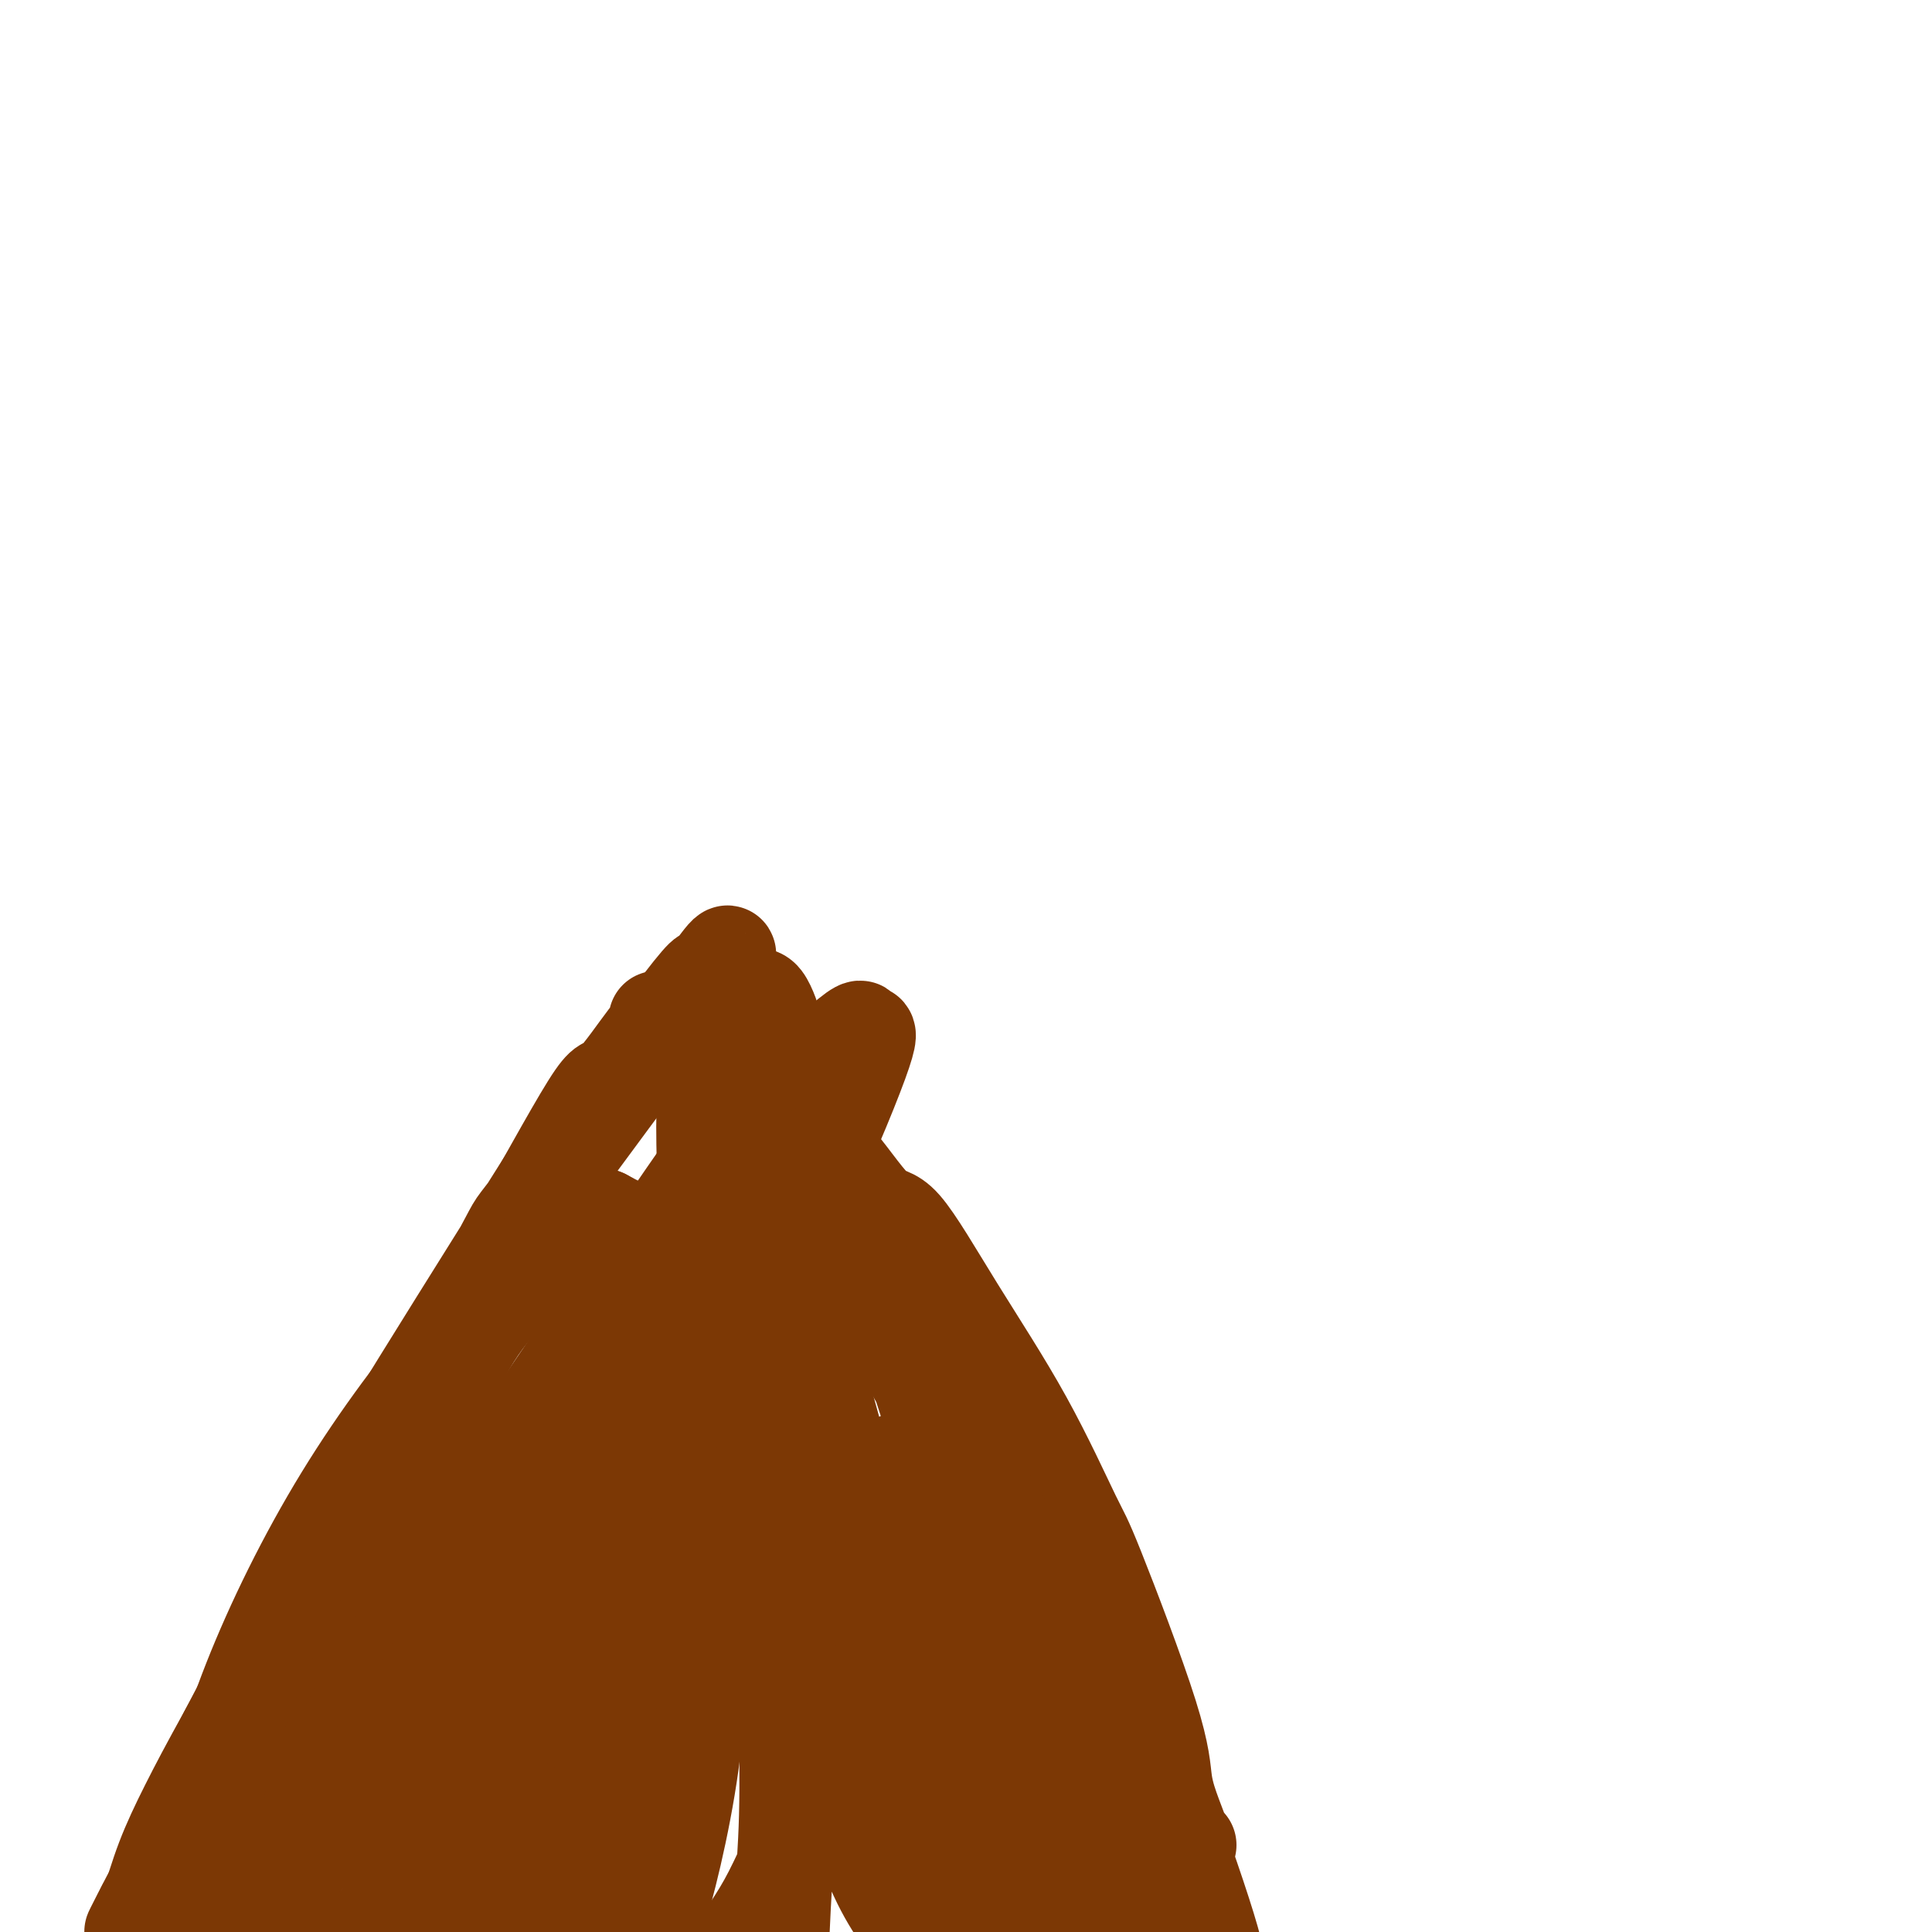 <svg viewBox='0 0 400 400' version='1.1' xmlns='http://www.w3.org/2000/svg' xmlns:xlink='http://www.w3.org/1999/xlink'><g fill='none' stroke='#7C3805' stroke-width='20' stroke-linecap='round' stroke-linejoin='round'><path d='M38,398c-0.218,-0.010 -0.436,-0.021 0,-2c0.436,-1.979 1.527,-5.927 2,-8c0.473,-2.073 0.329,-2.273 4,-10c3.671,-7.727 11.158,-22.983 16,-33c4.842,-10.017 7.039,-14.797 10,-19c2.961,-4.203 6.686,-7.830 10,-14c3.314,-6.170 6.215,-14.883 8,-19c1.785,-4.117 2.452,-3.638 4,-6c1.548,-2.362 3.975,-7.563 7,-12c3.025,-4.437 6.647,-8.108 8,-10c1.353,-1.892 0.436,-2.005 0,-2c-0.436,0.005 -0.391,0.128 -2,2c-1.609,1.872 -4.872,5.492 -6,7c-1.128,1.508 -0.121,0.902 -7,12c-6.879,11.098 -21.645,33.899 -28,44c-6.355,10.101 -4.298,7.501 -6,11c-1.702,3.499 -7.164,13.096 -11,20c-3.836,6.904 -6.047,11.115 -8,15c-1.953,3.885 -3.647,7.443 -5,11c-1.353,3.557 -2.364,7.111 -3,9c-0.636,1.889 -0.896,2.111 -1,2c-0.104,-0.111 -0.052,-0.556 0,-1'/><path d='M30,395c-5.193,10.180 -1.176,2.129 1,-2c2.176,-4.129 2.512,-4.336 4,-8c1.488,-3.664 4.128,-10.784 12,-26c7.872,-15.216 20.975,-38.529 26,-48c5.025,-9.471 1.971,-5.099 8,-15c6.029,-9.901 21.141,-34.073 28,-45c6.859,-10.927 5.466,-8.607 8,-12c2.534,-3.393 8.995,-12.499 15,-20c6.005,-7.501 11.553,-13.397 14,-16c2.447,-2.603 1.793,-1.912 2,-2c0.207,-0.088 1.273,-0.956 2,-2c0.727,-1.044 1.113,-2.266 0,-1c-1.113,1.266 -3.724,5.020 -4,5c-0.276,-0.020 1.783,-3.813 -5,5c-6.783,8.813 -22.408,30.233 -29,39c-6.592,8.767 -4.153,4.883 -8,12c-3.847,7.117 -13.981,25.237 -20,37c-6.019,11.763 -7.922,17.169 -11,24c-3.078,6.831 -7.332,15.087 -11,23c-3.668,7.913 -6.752,15.481 -8,19c-1.248,3.519 -0.660,2.987 -2,7c-1.340,4.013 -4.608,12.570 -6,16c-1.392,3.430 -0.910,1.733 -1,3c-0.090,1.267 -0.753,5.500 -1,7c-0.247,1.500 -0.076,0.268 0,0c0.076,-0.268 0.059,0.428 0,1c-0.059,0.572 -0.160,1.021 0,1c0.160,-0.021 0.580,-0.510 1,-1'/><path d='M45,396c-0.995,4.062 1.019,-2.784 2,-6c0.981,-3.216 0.929,-2.801 2,-6c1.071,-3.199 3.267,-10.013 6,-18c2.733,-7.987 6.005,-17.146 9,-25c2.995,-7.854 5.714,-14.403 8,-20c2.286,-5.597 4.141,-10.244 8,-18c3.859,-7.756 9.724,-18.622 14,-26c4.276,-7.378 6.964,-11.269 12,-20c5.036,-8.731 12.421,-22.304 16,-28c3.579,-5.696 3.351,-3.516 5,-5c1.649,-1.484 5.174,-6.632 7,-9c1.826,-2.368 1.953,-1.954 2,-2c0.047,-0.046 0.013,-0.551 0,-1c-0.013,-0.449 -0.004,-0.843 0,-1c0.004,-0.157 0.002,-0.079 0,0'/><path d='M246,382c-0.255,-0.016 -0.509,-0.033 -1,-1c-0.491,-0.967 -1.218,-2.886 -2,-5c-0.782,-2.114 -1.619,-4.423 -2,-7c-0.381,-2.577 -0.305,-5.421 -3,-14c-2.695,-8.579 -8.160,-22.893 -11,-30c-2.840,-7.107 -3.056,-7.009 -5,-11c-1.944,-3.991 -5.616,-12.072 -10,-20c-4.384,-7.928 -9.482,-15.703 -14,-23c-4.518,-7.297 -8.458,-14.115 -11,-17c-2.542,-2.885 -3.685,-1.837 -6,-4c-2.315,-2.163 -5.802,-7.539 -9,-11c-3.198,-3.461 -6.108,-5.009 -10,-8c-3.892,-2.991 -8.766,-7.427 -11,-9c-2.234,-1.573 -1.826,-0.284 -2,0c-0.174,0.284 -0.929,-0.439 -1,-1c-0.071,-0.561 0.543,-0.962 2,0c1.457,0.962 3.758,3.285 5,5c1.242,1.715 1.426,2.823 4,6c2.574,3.177 7.540,8.425 16,23c8.460,14.575 20.414,38.477 25,48c4.586,9.523 1.802,4.668 7,15c5.198,10.332 18.376,35.851 24,47c5.624,11.149 3.693,7.926 5,11c1.307,3.074 5.852,12.443 9,19c3.148,6.557 4.899,10.302 6,13c1.101,2.698 1.550,4.349 2,6'/><path d='M253,414c12.282,24.980 3.986,7.930 1,2c-2.986,-5.930 -0.662,-0.740 0,0c0.662,0.740 -0.337,-2.972 -1,-5c-0.663,-2.028 -0.988,-2.374 -1,-3c-0.012,-0.626 0.291,-1.533 -2,-9c-2.291,-7.467 -7.175,-21.493 -10,-28c-2.825,-6.507 -3.591,-5.496 -7,-11c-3.409,-5.504 -9.461,-17.522 -16,-29c-6.539,-11.478 -13.565,-22.415 -17,-28c-3.435,-5.585 -3.278,-5.816 -5,-9c-1.722,-3.184 -5.323,-9.321 -9,-16c-3.677,-6.679 -7.429,-13.902 -9,-17c-1.571,-3.098 -0.962,-2.072 -3,-9c-2.038,-6.928 -6.723,-21.810 -9,-28c-2.277,-6.190 -2.145,-3.688 -3,-5c-0.855,-1.312 -2.697,-6.439 -4,-9c-1.303,-2.561 -2.067,-2.555 -2,-3c0.067,-0.445 0.965,-1.342 2,0c1.035,1.342 2.206,4.922 2,5c-0.206,0.078 -1.791,-3.346 2,5c3.791,8.346 12.956,28.464 17,37c4.044,8.536 2.967,5.492 7,18c4.033,12.508 13.176,40.567 17,52c3.824,11.433 2.329,6.239 6,15c3.671,8.761 12.509,31.477 16,41c3.491,9.523 1.637,5.851 2,9c0.363,3.149 2.944,13.117 4,17c1.056,3.883 0.587,1.681 0,1c-0.587,-0.681 -1.294,0.160 -2,1'/><path d='M229,408c-0.605,3.561 -4.117,-1.535 -6,-4c-1.883,-2.465 -2.139,-2.299 -4,-5c-1.861,-2.701 -5.329,-8.270 -9,-15c-3.671,-6.730 -7.544,-14.620 -12,-23c-4.456,-8.380 -9.494,-17.250 -13,-25c-3.506,-7.750 -5.478,-14.380 -9,-27c-3.522,-12.620 -8.592,-31.231 -11,-39c-2.408,-7.769 -2.154,-4.697 -5,-11c-2.846,-6.303 -8.793,-21.982 -12,-30c-3.207,-8.018 -3.673,-8.373 -4,-9c-0.327,-0.627 -0.514,-1.524 0,1c0.514,2.524 1.730,8.468 2,9c0.270,0.532 -0.408,-4.348 0,12c0.408,16.348 1.900,53.924 2,71c0.100,17.076 -1.192,13.653 -2,19c-0.808,5.347 -1.130,19.463 -3,33c-1.870,13.537 -5.287,26.494 -7,32c-1.713,5.506 -1.722,3.561 -2,4c-0.278,0.439 -0.823,3.261 -1,4c-0.177,0.739 0.015,-0.607 0,-1c-0.015,-0.393 -0.238,0.166 0,-2c0.238,-2.166 0.936,-7.057 1,-10c0.064,-2.943 -0.506,-3.939 0,-11c0.506,-7.061 2.087,-20.187 3,-34c0.913,-13.813 1.156,-28.312 2,-39c0.844,-10.688 2.288,-17.566 2,-26c-0.288,-8.434 -2.308,-18.425 -4,-23c-1.692,-4.575 -3.055,-3.736 -5,-4c-1.945,-0.264 -4.473,-1.632 -7,-3'/><path d='M125,252c-3.512,-0.763 -6.292,0.829 -11,5c-4.708,4.171 -11.343,10.920 -19,20c-7.657,9.080 -16.336,20.490 -24,33c-7.664,12.510 -14.315,26.121 -19,38c-4.685,11.879 -7.406,22.027 -9,31c-1.594,8.973 -2.061,16.772 -1,23c1.061,6.228 3.651,10.884 7,14c3.349,3.116 7.458,4.690 12,5c4.542,0.310 9.516,-0.645 17,-10c7.484,-9.355 17.478,-27.111 25,-42c7.522,-14.889 12.574,-26.911 16,-34c3.426,-7.089 5.227,-9.245 10,-18c4.773,-8.755 12.517,-24.108 19,-36c6.483,-11.892 11.705,-20.323 17,-31c5.295,-10.677 10.663,-23.600 13,-30c2.337,-6.400 1.641,-6.277 1,-6c-0.641,0.277 -1.229,0.707 -1,0c0.229,-0.707 1.275,-2.550 -4,2c-5.275,4.550 -16.871,15.492 -22,20c-5.129,4.508 -3.792,2.583 -13,16c-9.208,13.417 -28.960,42.177 -38,56c-9.040,13.823 -7.368,12.711 -11,19c-3.632,6.289 -12.569,19.980 -19,33c-6.431,13.020 -10.356,25.369 -12,30c-1.644,4.631 -1.005,1.543 -1,1c0.005,-0.543 -0.623,1.460 -1,2c-0.377,0.540 -0.503,-0.381 0,-1c0.503,-0.619 1.635,-0.936 2,-1c0.365,-0.064 -0.039,0.125 2,-3c2.039,-3.125 6.519,-9.562 11,-16'/><path d='M72,372c9.421,-13.844 25.472,-37.956 36,-53c10.528,-15.044 15.532,-21.022 21,-29c5.468,-7.978 11.401,-17.958 17,-25c5.599,-7.042 10.866,-11.148 14,-15c3.134,-3.852 4.135,-7.450 5,-9c0.865,-1.550 1.594,-1.051 1,0c-0.594,1.051 -2.510,2.653 -1,1c1.510,-1.653 6.445,-6.562 0,1c-6.445,7.562 -24.271,27.596 -33,39c-8.729,11.404 -8.362,14.177 -14,24c-5.638,9.823 -17.281,26.697 -24,39c-6.719,12.303 -8.513,20.036 -10,27c-1.487,6.964 -2.668,13.160 -3,17c-0.332,3.840 0.186,5.324 1,6c0.814,0.676 1.925,0.544 3,0c1.075,-0.544 2.115,-1.498 4,-3c1.885,-1.502 4.614,-3.551 9,-9c4.386,-5.449 10.429,-14.300 17,-23c6.571,-8.700 13.670,-17.251 22,-30c8.330,-12.749 17.892,-29.696 24,-40c6.108,-10.304 8.764,-13.964 11,-18c2.236,-4.036 4.054,-8.447 5,-11c0.946,-2.553 1.020,-3.249 0,-4c-1.020,-0.751 -3.135,-1.556 -4,-2c-0.865,-0.444 -0.482,-0.528 -3,0c-2.518,0.528 -7.937,1.669 -12,4c-4.063,2.331 -6.769,5.852 -12,12c-5.231,6.148 -12.985,14.925 -19,32c-6.015,17.075 -10.290,42.450 -12,56c-1.710,13.550 -0.855,15.275 0,17'/><path d='M115,376c0.612,10.581 2.142,28.532 5,38c2.858,9.468 7.046,10.453 9,11c1.954,0.547 1.675,0.657 5,2c3.325,1.343 10.254,3.920 14,4c3.746,0.080 4.310,-2.335 6,-5c1.690,-2.665 4.505,-5.579 6,-11c1.495,-5.421 1.669,-13.350 2,-20c0.331,-6.650 0.820,-12.022 1,-19c0.180,-6.978 0.051,-15.561 0,-21c-0.051,-5.439 -0.024,-7.734 0,-14c0.024,-6.266 0.044,-16.503 0,-25c-0.044,-8.497 -0.153,-15.255 -1,-22c-0.847,-6.745 -2.431,-13.478 -3,-16c-0.569,-2.522 -0.124,-0.831 0,0c0.124,0.831 -0.073,0.804 0,2c0.073,1.196 0.415,3.615 0,8c-0.415,4.385 -1.587,10.735 1,26c2.587,15.265 8.933,39.445 12,50c3.067,10.555 2.856,7.486 4,10c1.144,2.514 3.641,10.612 7,17c3.359,6.388 7.578,11.064 10,14c2.422,2.936 3.048,4.130 3,4c-0.048,-0.130 -0.771,-1.585 -1,-2c-0.229,-0.415 0.034,0.209 0,-1c-0.034,-1.209 -0.367,-4.251 -1,-7c-0.633,-2.749 -1.567,-5.206 -3,-12c-1.433,-6.794 -3.363,-17.924 -4,-28c-0.637,-10.076 0.021,-19.097 0,-27c-0.021,-7.903 -0.720,-14.686 -1,-19c-0.280,-4.314 -0.140,-6.157 0,-8'/><path d='M186,305c-0.174,-6.941 -0.108,2.707 0,4c0.108,1.293 0.258,-5.770 0,7c-0.258,12.770 -0.924,45.372 -1,59c-0.076,13.628 0.437,8.281 1,13c0.563,4.719 1.174,19.503 2,25c0.826,5.497 1.866,1.706 3,0c1.134,-1.706 2.360,-1.328 4,-1c1.640,0.328 3.693,0.606 5,-3c1.307,-3.606 1.866,-11.096 2,-15c0.134,-3.904 -0.159,-4.222 0,-9c0.159,-4.778 0.770,-14.016 1,-22c0.230,-7.984 0.077,-14.714 0,-25c-0.077,-10.286 -0.080,-24.128 0,-30c0.080,-5.872 0.243,-3.774 0,-3c-0.243,0.774 -0.894,0.225 -1,0c-0.106,-0.225 0.331,-0.124 0,1c-0.331,1.124 -1.432,3.271 -4,8c-2.568,4.729 -6.603,12.038 -13,25c-6.397,12.962 -15.155,31.575 -20,42c-4.845,10.425 -5.776,12.661 -10,19c-4.224,6.339 -11.740,16.779 -16,21c-4.260,4.221 -5.262,2.222 -7,2c-1.738,-0.222 -4.211,1.332 -6,2c-1.789,0.668 -2.895,0.450 -6,0c-3.105,-0.450 -8.208,-1.132 -12,-3c-3.792,-1.868 -6.274,-4.923 -9,-9c-2.726,-4.077 -5.695,-9.174 -7,-14c-1.305,-4.826 -0.944,-9.379 0,-14c0.944,-4.621 2.472,-9.311 4,-14'/><path d='M96,371c3.055,-7.572 8.694,-12.503 13,-15c4.306,-2.497 7.280,-2.560 9,-3c1.720,-0.440 2.185,-1.258 4,0c1.815,1.258 4.978,4.591 6,7c1.022,2.409 -0.098,3.893 0,4c0.098,0.107 1.413,-1.163 -3,5c-4.413,6.163 -14.553,19.759 -21,28c-6.447,8.241 -9.201,11.126 -16,13c-6.799,1.874 -17.645,2.737 -22,3c-4.355,0.263 -2.220,-0.075 -2,0c0.220,0.075 -1.475,0.563 -1,0c0.475,-0.563 3.119,-2.176 5,-4c1.881,-1.824 2.999,-3.860 6,-7c3.001,-3.140 7.885,-7.384 11,-10c3.115,-2.616 4.461,-3.605 5,-4c0.539,-0.395 0.269,-0.198 0,0'/></g>
</svg>